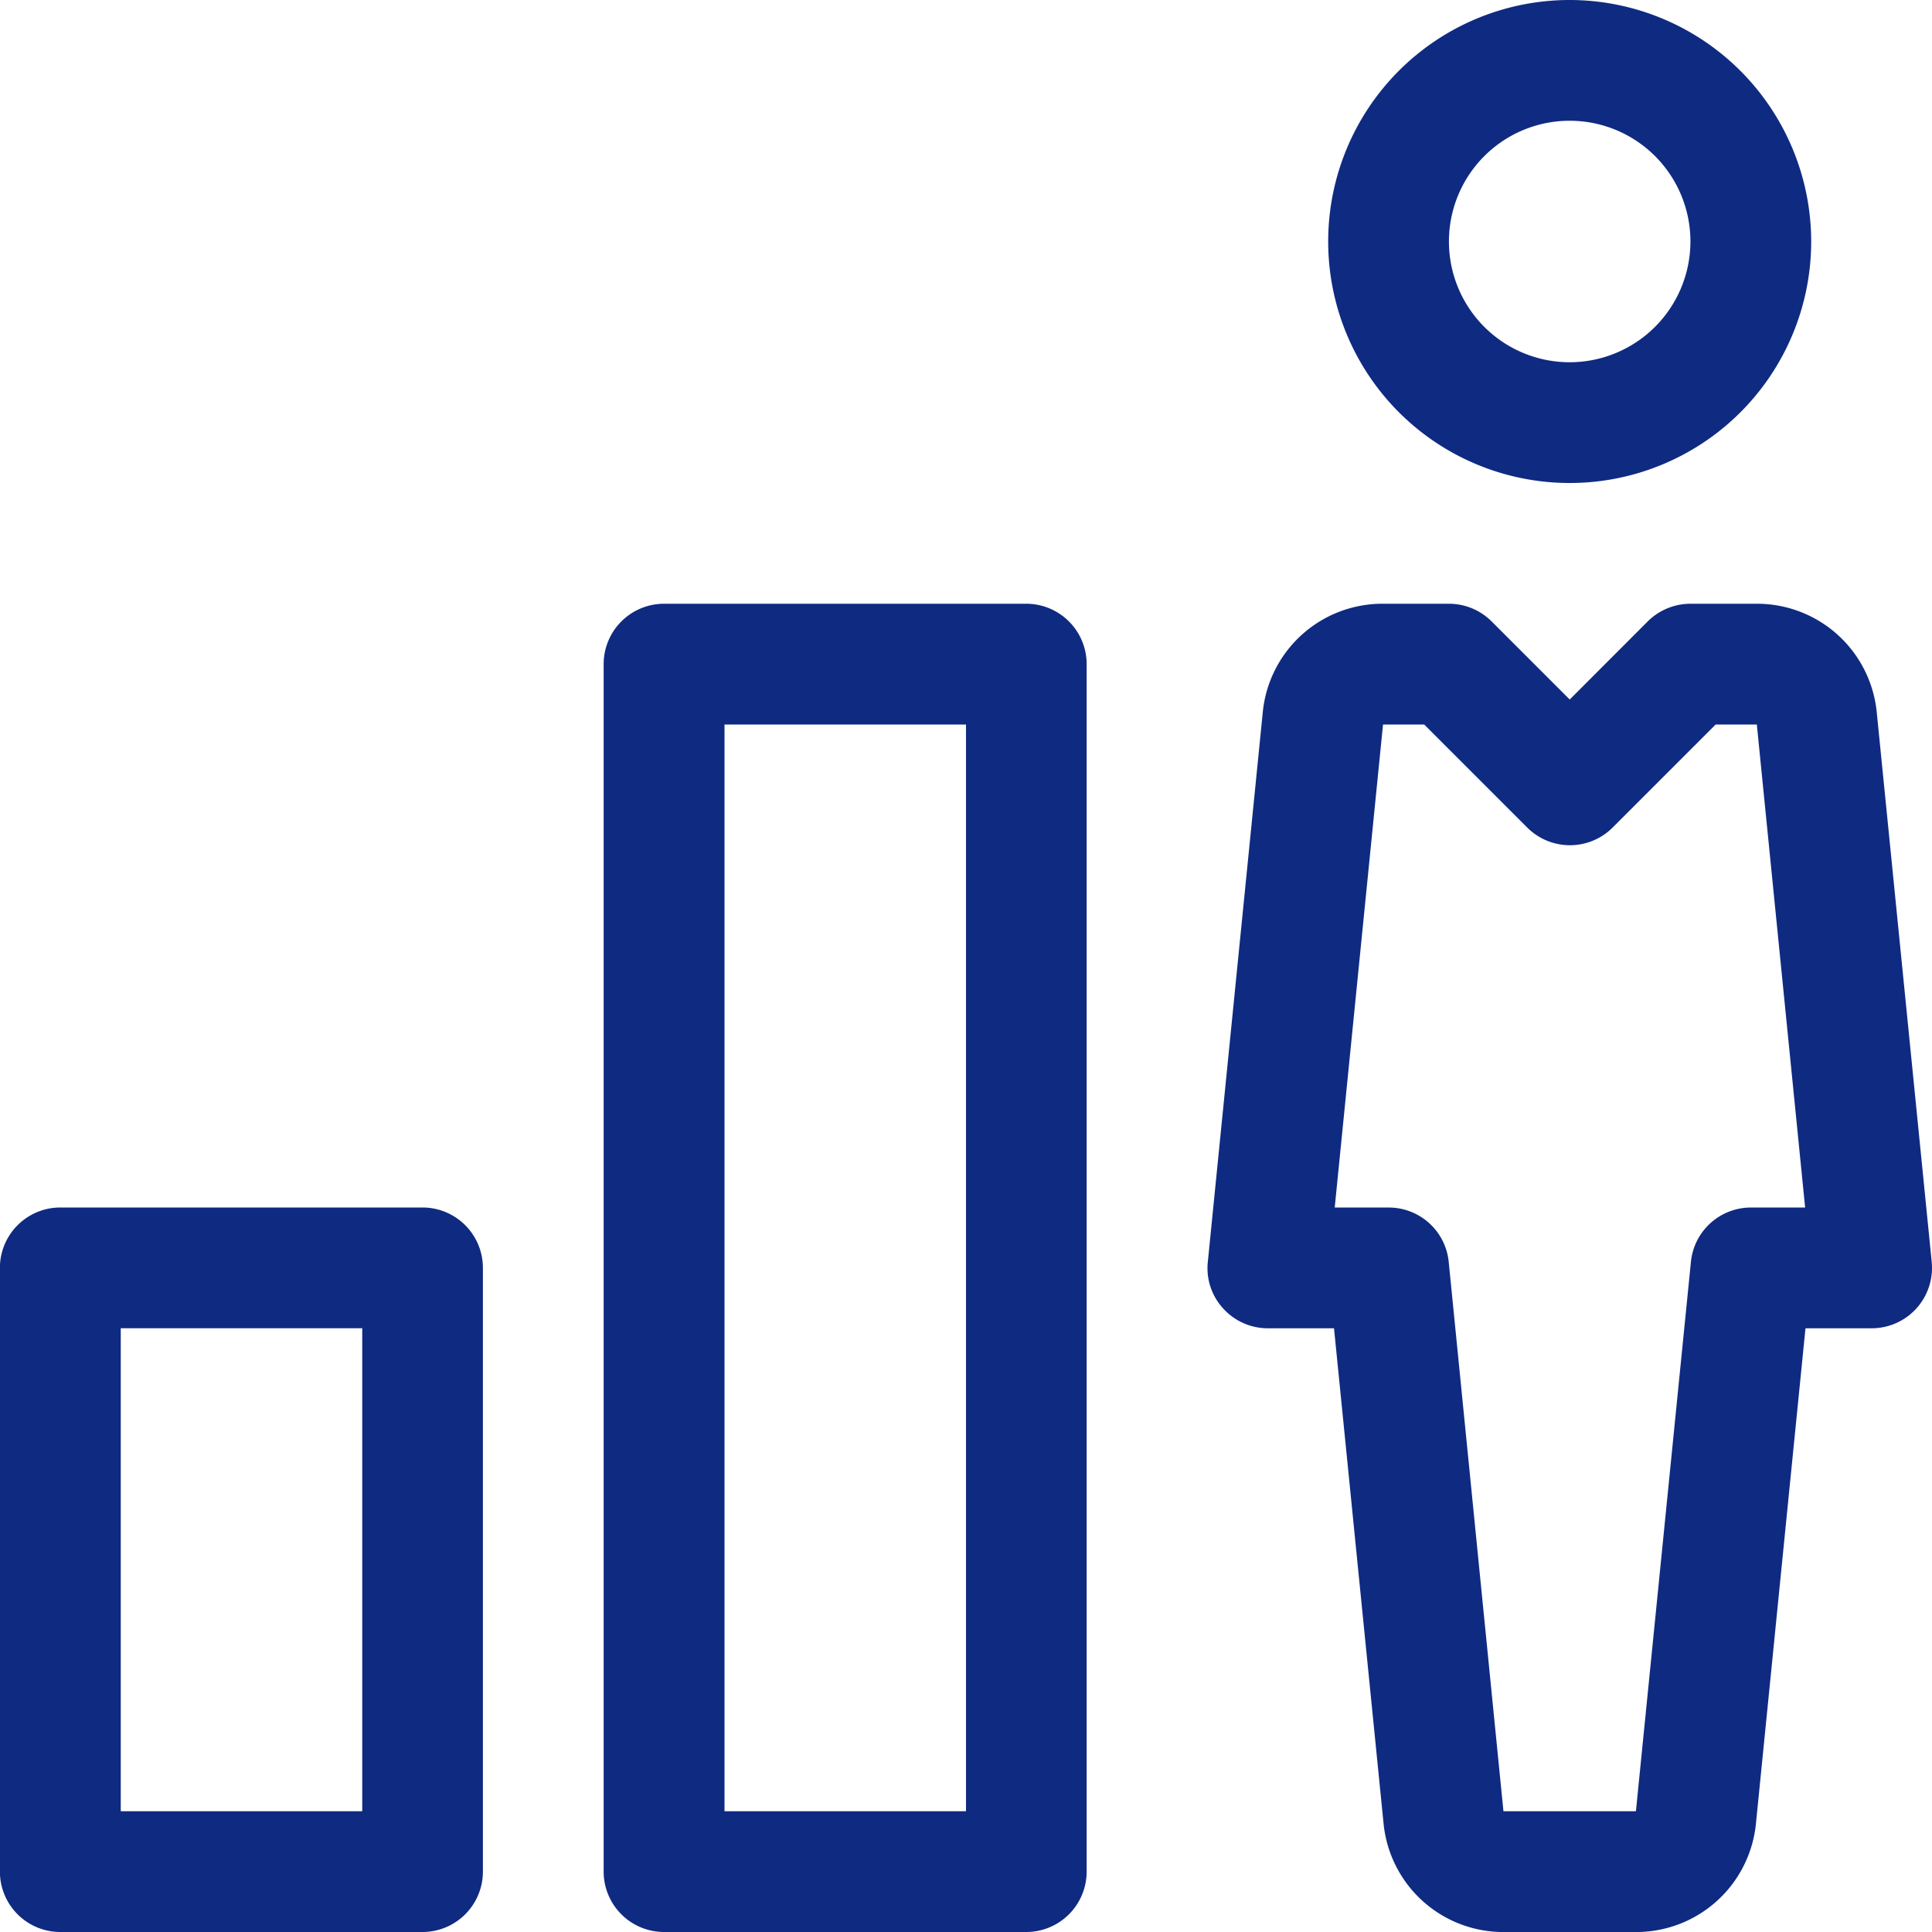 <svg xmlns="http://www.w3.org/2000/svg" width="60" height="60.001" viewBox="0 0 60 60.001">
  <g id="A1" transform="translate(-0.003)">
    <g id="Group_8973" data-name="Group 8973" transform="translate(41.254)">
      <g id="Group_8972" data-name="Group 8972">
        <path id="Path_20959" data-name="Path 20959" d="M359.5,0A7.5,7.5,0,1,0,367,7.5,7.508,7.508,0,0,0,359.5,0Zm0,11.25a3.75,3.75,0,1,1,3.75-3.75A3.754,3.754,0,0,1,359.5,11.25Z" transform="translate(-352.003)" fill="#0f2a81"/>
      </g>
    </g>
    <g id="Group_8975" data-name="Group 8975" transform="translate(37.504 18.75)">
      <g id="Group_8974" data-name="Group 8974">
        <path id="Path_20960" data-name="Path 20960" d="M342.5,180.438l-1.706-17.059A3.736,3.736,0,0,0,337.064,160h-2.055a1.888,1.888,0,0,0-1.328.548l-2.423,2.426-2.423-2.423a1.876,1.876,0,0,0-1.327-.551h-2.055a3.733,3.733,0,0,0-3.728,3.375l-1.706,17.063a1.849,1.849,0,0,0,.473,1.444,1.872,1.872,0,0,0,1.391.619h2.055l1.538,15.371a3.736,3.736,0,0,0,3.728,3.379h4.11a3.736,3.736,0,0,0,3.728-3.375l1.538-15.375h2.055a1.873,1.873,0,0,0,1.864-2.063Zm-5.614-1.687a1.872,1.872,0,0,0-1.864,1.688L333.314,197.5H329.2L327.5,180.438a1.872,1.872,0,0,0-1.864-1.687h-1.676l1.5-15h1.279l3.2,3.2a1.876,1.876,0,0,0,2.651,0l3.2-3.2h1.279l1.5,15Z" transform="translate(-320.01 -160)" fill="#0f2a81"/>
      </g>
    </g>
    <g id="Group_8977" data-name="Group 8977" transform="translate(0.003 37.5)">
      <g id="Group_8976" data-name="Group 8976" transform="translate(0)">
        <path id="Path_20961" data-name="Path 20961" d="M13.128,320H1.878A1.876,1.876,0,0,0,0,321.875v18.75A1.876,1.876,0,0,0,1.878,342.5h11.25A1.876,1.876,0,0,0,15,340.625v-18.75A1.876,1.876,0,0,0,13.128,320Zm-1.875,18.75h-7.5v-15h7.5Z" transform="translate(-0.003 -320)" fill="#0f2a81"/>
      </g>
    </g>
    <g id="Group_8979" data-name="Group 8979" transform="translate(18.753 18.75)">
      <g id="Group_8978" data-name="Group 8978">
        <path id="Path_20962" data-name="Path 20962" d="M173.128,160h-11.25A1.876,1.876,0,0,0,160,161.875v37.5a1.876,1.876,0,0,0,1.875,1.875h11.25A1.876,1.876,0,0,0,175,199.376v-37.5A1.876,1.876,0,0,0,173.128,160Zm-1.875,37.5h-7.5V163.75h7.5Z" transform="translate(-160.003 -160)" fill="#0f2a81"/>
      </g>
    </g>
  </g>
</svg>
